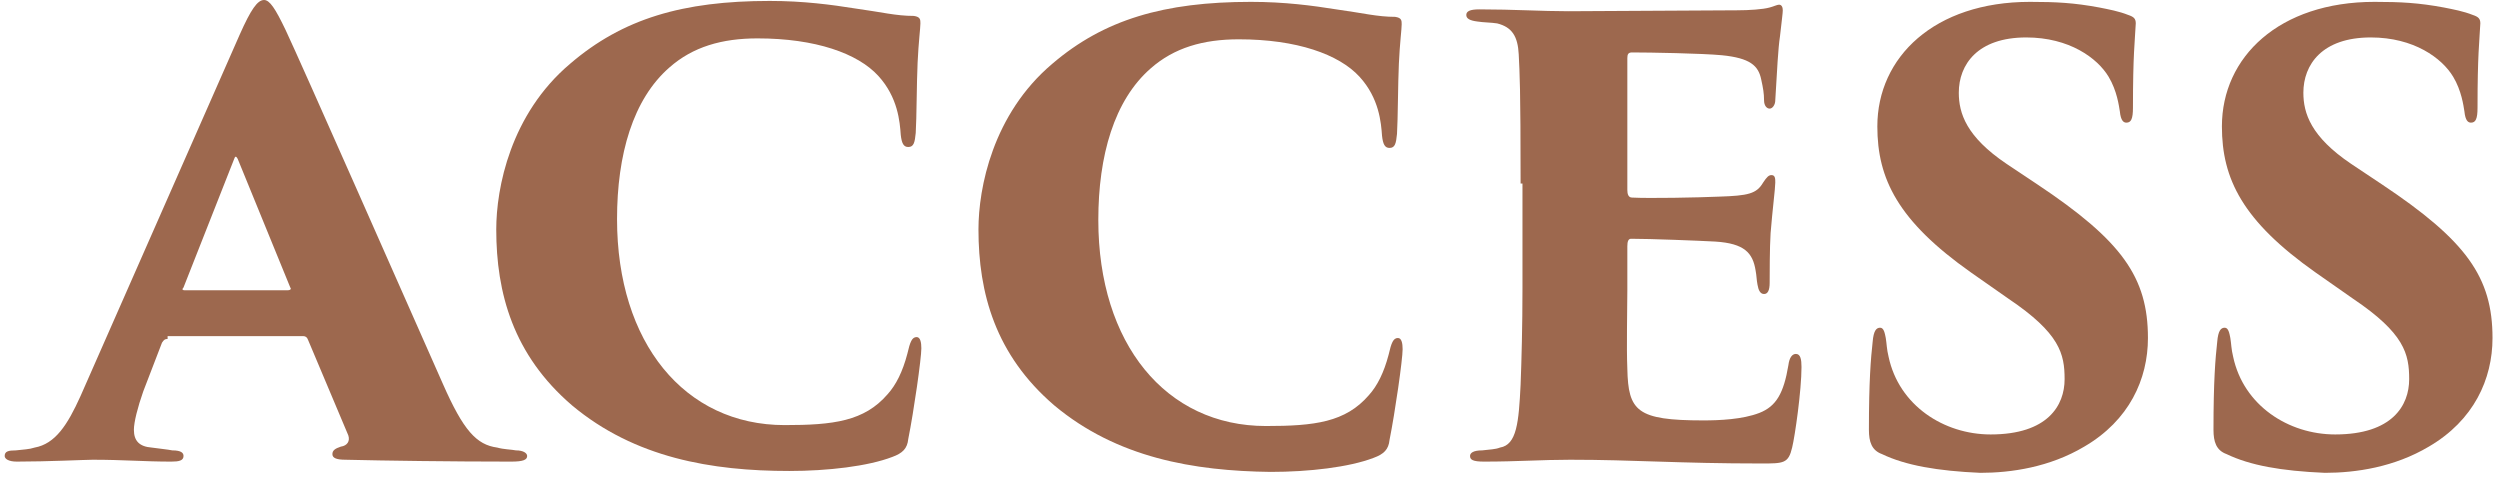 <svg viewBox="0 0 267 52" fill="none" xmlns="http://www.w3.org/2000/svg">
<path d="M17.9 36.2C17.6 36.2 17.5 36.3 17.3 36.6L15.3 41.8C14.7 43.5 14.3 45.1 14.3 45.9C14.3 47.1 14.9 47.7 16.2 47.8C16.9 47.9 17.9 48 18.4 48.1C19.4 48.1 19.6 48.4 19.6 48.7C19.6 49.2 19.1 49.3 18.3 49.3C15.4 49.3 13.2 49.1 9.9 49.1C9.2 49.1 5 49.3 1.8 49.3C0.9 49.3 0.5 49 0.5 48.7C0.5 48.2 0.9 48.1 1.7 48.1C2.5 48 3.1 48 3.7 47.8C5.9 47.4 7.2 45.4 8.6 42.3L25.6 3.7C26.8 1 27.5 0 28.2 0C28.8 0 29.4 0.9 30.5 3.2C32.2 6.8 43 31.3 47.3 41C49.5 46 50.9 47.5 53.1 47.8C53.8 48 54.6 48 55.1 48.1C55.9 48.1 56.3 48.4 56.3 48.7C56.3 49.1 55.9 49.3 54.6 49.3C48.3 49.3 41 49.2 36.9 49.1C35.9 49.1 35.5 48.9 35.5 48.5C35.5 48.1 35.8 47.9 36.4 47.7C37.1 47.6 37.4 47.1 37.2 46.5L32.9 36.3C32.8 36 32.6 35.9 32.4 35.9H17.9V36.2ZM30.7 31C31.1 31 31.1 30.8 31 30.7L25.4 17C25.2 16.6 25.1 16.7 25 17L19.6 30.7C19.4 30.9 19.5 31 19.7 31H30.7Z" fill="#9D684E"></path>
<path d="M61.1 43.3C54.8 37.9 53 31.3 53 24.5C53 20.1 54.5 12.2 60.9 6.8C66.5 2 72.9 0.1 82.2 0.1C85.8 0.1 88.8 0.5 91.3 0.9C94.2 1.3 95.7 1.7 97.6 1.7C98.3 1.8 98.3 2.1 98.3 2.5C98.3 3 98.1 4.5 98 6.7C97.9 8.8 97.9 12.6 97.8 14.2C97.7 15.2 97.6 15.7 97 15.7C96.5 15.7 96.3 15.3 96.2 14.4C96.1 13 95.9 10.4 93.8 8.1C91.6 5.7 87.1 4.1 80.9 4.1C77.1 4.1 74 5 71.5 7.2C67.6 10.6 65.9 16.5 65.9 23.4C65.9 36.6 73.1 45.4 83.8 45.4C89 45.4 92.3 45 94.8 42.1C95.7 41.1 96.4 39.7 96.9 37.8C97.2 36.5 97.4 36 97.9 36C98.3 36 98.4 36.6 98.4 37.2C98.4 38.3 97.6 43.9 97 46.9C96.9 47.9 96.4 48.4 95.3 48.8C92.7 49.8 88.4 50.3 84.3 50.3C76 50.3 67.8 48.9 61.1 43.3Z" fill="#9D684E"></path>
<path d="M112.6 43.299C106.3 37.899 104.5 31.299 104.5 24.499C104.5 20.099 106 12.199 112.4 6.799C117.9 2.099 124.3 0.199 133.6 0.199C137.2 0.199 140.2 0.599 142.7 0.999C145.6 1.399 147.1 1.799 149 1.799C149.7 1.899 149.7 2.199 149.7 2.599C149.7 3.099 149.5 4.599 149.4 6.799C149.3 8.899 149.3 12.699 149.2 14.299C149.1 15.299 149 15.799 148.4 15.799C147.9 15.799 147.7 15.399 147.6 14.499C147.5 13.099 147.3 10.499 145.2 8.199C143 5.799 138.5 4.199 132.3 4.199C128.5 4.199 125.4 5.099 122.9 7.299C119 10.699 117.3 16.599 117.3 23.499C117.3 36.699 124.5 45.499 135.2 45.499C140.4 45.499 143.7 45.099 146.2 42.199C147.1 41.199 147.8 39.799 148.3 37.899C148.6 36.599 148.8 36.099 149.3 36.099C149.7 36.099 149.8 36.699 149.8 37.299C149.8 38.399 149 43.999 148.4 46.999C148.3 47.999 147.8 48.499 146.7 48.899C144.1 49.899 139.8 50.399 135.7 50.399C127.5 50.299 119.3 48.899 112.6 43.299Z" fill="#9D684E"></path>
<path d="M162.4 19.6C162.4 9.2 162.3 7.9 162.2 5.8C162.1 3.9 161.5 2.9 159.9 2.5C159.3 2.4 158.4 2.4 157.8 2.3C157 2.2 156.6 2 156.6 1.6C156.6 1.2 157 1 158 1C161.6 1 164.7 1.2 167.5 1.2C168.8 1.2 184.5 1.1 185.5 1.1C186.8 1.1 188.3 1 189 0.8C189.4 0.7 189.8 0.5 190 0.5C190.3 0.5 190.4 0.8 190.4 1.1C190.4 1.4 190.3 2.1 190.1 3.9C189.9 5.2 189.8 7.4 189.6 10.7C189.6 11.2 189.3 11.6 189 11.6C188.7 11.6 188.4 11.3 188.4 10.7C188.4 10 188.3 9.4 188.1 8.5C187.8 7 186.9 6.2 183.9 5.9C181.8 5.7 176.2 5.6 174.3 5.6C173.9 5.6 173.8 5.8 173.8 6.2V20.3C173.8 20.7 173.9 21.1 174.3 21.1C176.1 21.2 181.3 21.1 183.6 21C186.7 20.9 187.6 20.7 188.3 19.5C188.7 18.9 188.9 18.7 189.2 18.7C189.6 18.7 189.6 19.1 189.6 19.5C189.6 20.1 189.3 22.4 189.1 24.9C189 26.4 189 29.5 189 30.2C189 31 188.8 31.4 188.4 31.4C188 31.4 187.8 31 187.7 30.4C187.6 29.9 187.6 29.4 187.5 28.9C187.2 27 186.3 26 183.2 25.8C181.4 25.7 176.2 25.5 174.2 25.5C173.9 25.5 173.8 25.8 173.8 26.3V31C173.8 33.2 173.7 37 173.8 39.4C173.9 43.9 174.8 44.9 181.9 44.9C183.6 44.9 186.1 44.8 187.9 44.1C189.7 43.4 190.5 42 191 39C191.1 38.2 191.4 37.8 191.8 37.8C192.3 37.8 192.4 38.4 192.4 39.2C192.4 41.7 191.7 46.6 191.4 47.8C191 49.5 190.5 49.5 188.1 49.5C179.3 49.5 174.5 49.1 167.7 49.1C164.7 49.1 162 49.3 158.5 49.3C157.3 49.3 157 49.1 157 48.7C157 48.4 157.3 48.1 158.3 48.1C159.1 48 159.7 48 160.2 47.8C162 47.5 162.2 45.1 162.4 41.1C162.5 38.5 162.6 34.8 162.6 30.8V19.6H162.4Z" fill="#9D684E"></path>
<path d="M201 48.499C199.9 48.099 199.6 47.199 199.6 45.899C199.6 40.699 199.8 38.299 200 36.499C200.1 35.299 200.4 34.999 200.8 34.999C201.2 34.999 201.3 35.599 201.4 36.099C201.5 36.699 201.5 37.299 201.7 38.099C202.8 43.299 207.6 46.399 212.6 46.399C218.7 46.399 220.5 43.299 220.5 40.499C220.5 37.799 220 35.599 214.5 31.899L210.5 29.099C202.7 23.599 200.5 19.099 200.5 13.499C200.5 6.099 206.6 0.199 216.8 0.199C219.6 0.199 221.5 0.299 224.2 0.799C225.2 0.999 226.3 1.199 227.3 1.599C227.9 1.799 228.1 1.999 228.1 2.499C228 4.499 227.8 5.799 227.8 11.499C227.8 12.699 227.6 13.099 227.1 13.099C226.8 13.099 226.5 12.899 226.4 11.899C226.3 11.299 226.1 9.699 225.2 8.199C224 6.199 221 3.999 216.4 3.999C211.2 3.999 209.2 6.899 209.2 9.899C209.2 12.099 210 14.599 214.3 17.499L217.6 19.699C226.6 25.699 229.4 29.599 229.4 36.099C229.4 40.499 227.4 44.899 222.6 47.699C218.9 49.899 214.8 50.499 211.5 50.499C206.9 50.299 203.5 49.699 201 48.499Z" fill="#9D684E"></path>
<path d="M237.8 48.499C236.7 48.099 236.4 47.199 236.4 45.899C236.4 40.699 236.6 38.299 236.8 36.499C236.9 35.299 237.2 34.999 237.6 34.999C238 34.999 238.1 35.599 238.2 36.099C238.3 36.699 238.3 37.299 238.5 38.099C239.6 43.299 244.4 46.399 249.4 46.399C255.5 46.399 257.3 43.299 257.3 40.499C257.3 37.799 256.8 35.599 251.3 31.899L247.3 29.099C239.5 23.599 237.3 19.099 237.3 13.499C237.3 6.099 243.4 0.199 253.6 0.199C256.4 0.199 258.3 0.299 261 0.799C262 0.999 263.1 1.199 264.1 1.599C264.7 1.799 264.9 1.999 264.9 2.499C264.8 4.499 264.6 5.799 264.6 11.499C264.6 12.699 264.4 13.099 263.9 13.099C263.6 13.099 263.3 12.899 263.2 11.899C263.1 11.299 262.9 9.699 262 8.199C260.8 6.199 257.8 3.999 253.2 3.999C248 3.999 246 6.899 246 9.899C246 12.099 246.8 14.599 251.1 17.499L254.4 19.699C263.4 25.699 266.2 29.599 266.2 36.099C266.2 40.499 264.2 44.899 259.4 47.699C255.7 49.899 251.6 50.499 248.3 50.499C243.6 50.299 240.3 49.699 237.8 48.499Z" fill="#9D684E"></path>
</svg>
